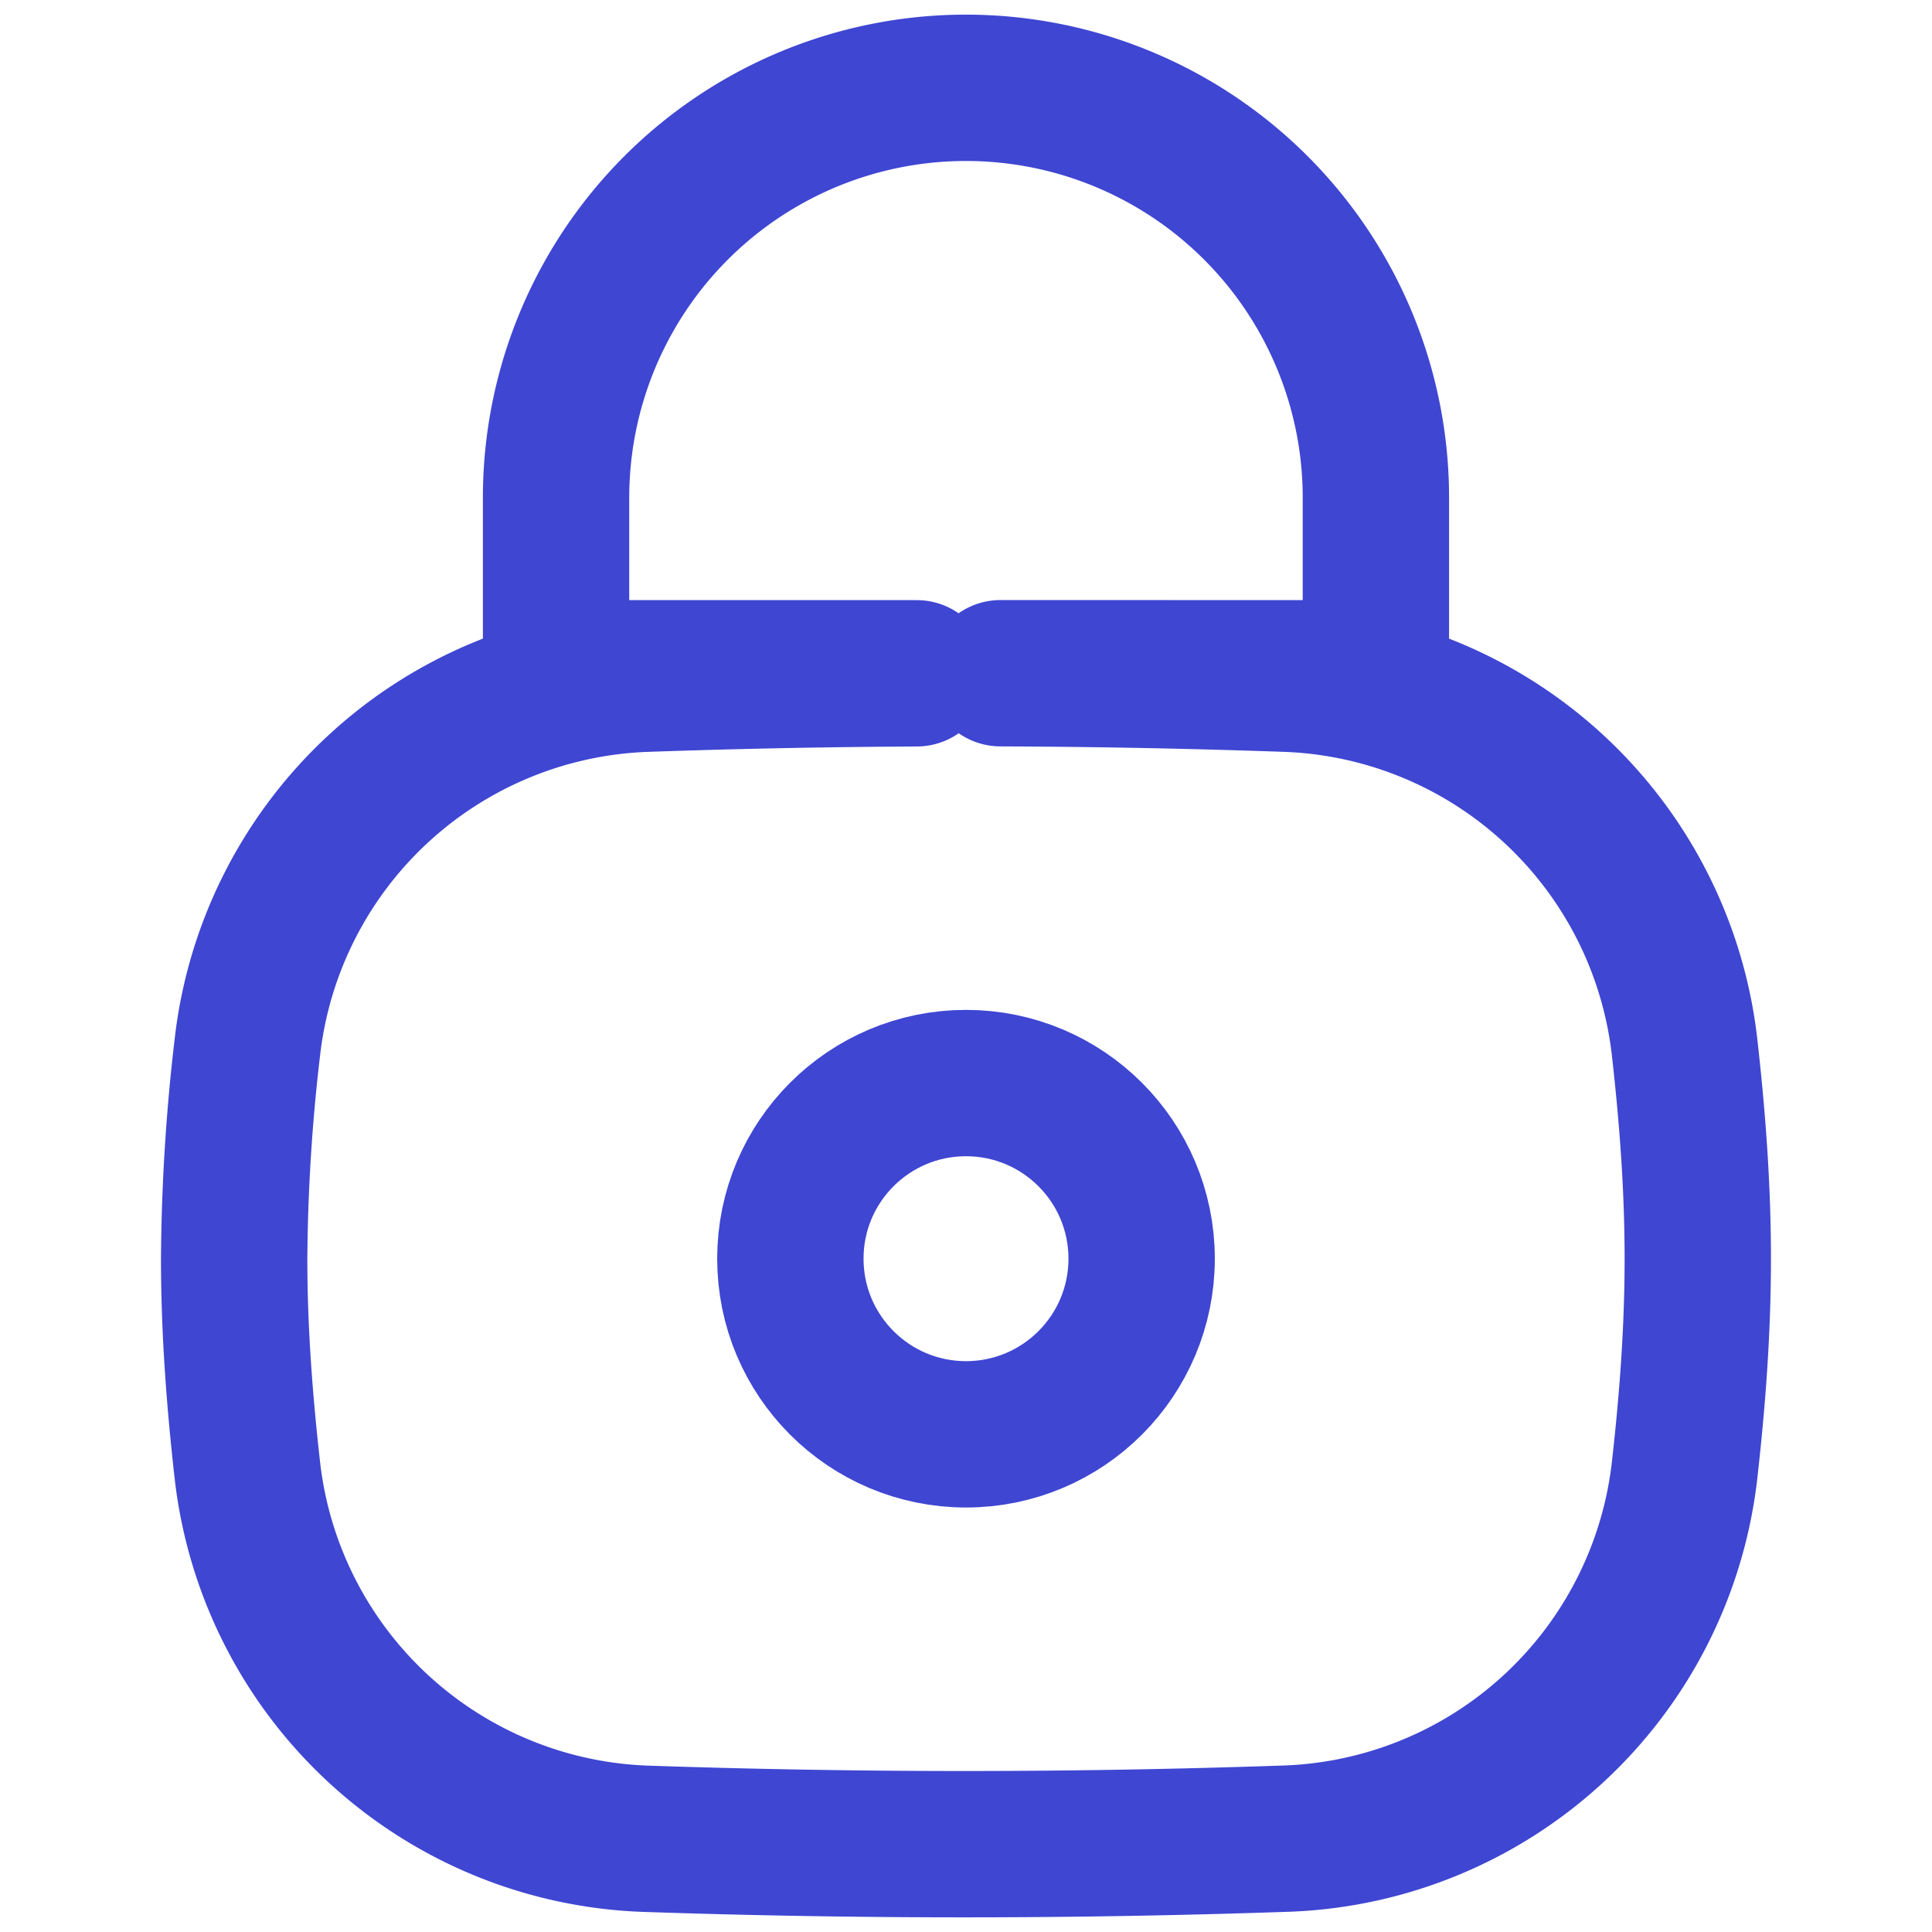 <?xml version="1.0" encoding="utf-8"?>
<svg xmlns="http://www.w3.org/2000/svg" width="40" height="40" viewBox="0 0 40 44">
    <g transform="translate(3.333 2)" stroke="#3F46D2" stroke-width="3.333" fill="none" fill-rule="evenodd" stroke-linecap="round" stroke-linejoin="round">
        <path d="M16.667 0a9.335 9.335 0 0 1 9.335 9.334v4l-8.548-.002c2.185.008 4.37.05 6.554.127a9.466 9.466 0 0 1 9.018 8.336c.183 1.6.307 3.226.307 4.87 0 1.649-.124 3.274-.307 4.874a9.466 9.466 0 0 1-9.018 8.333 213.22 213.22 0 0 1-14.683.003A9.466 9.466 0 0 1 .307 31.54C.125 29.94 0 28.314 0 26.666a43.23 43.23 0 0 1 .307-4.87 9.466 9.466 0 0 1 9.018-8.337c2.001-.07 4.049-.114 6.22-.125H7.331v-4A9.335 9.335 0 0 1 16.667 0z"/>
        <circle cx="16.667" cy="26.666" r="4"/>
    </g>
</svg>